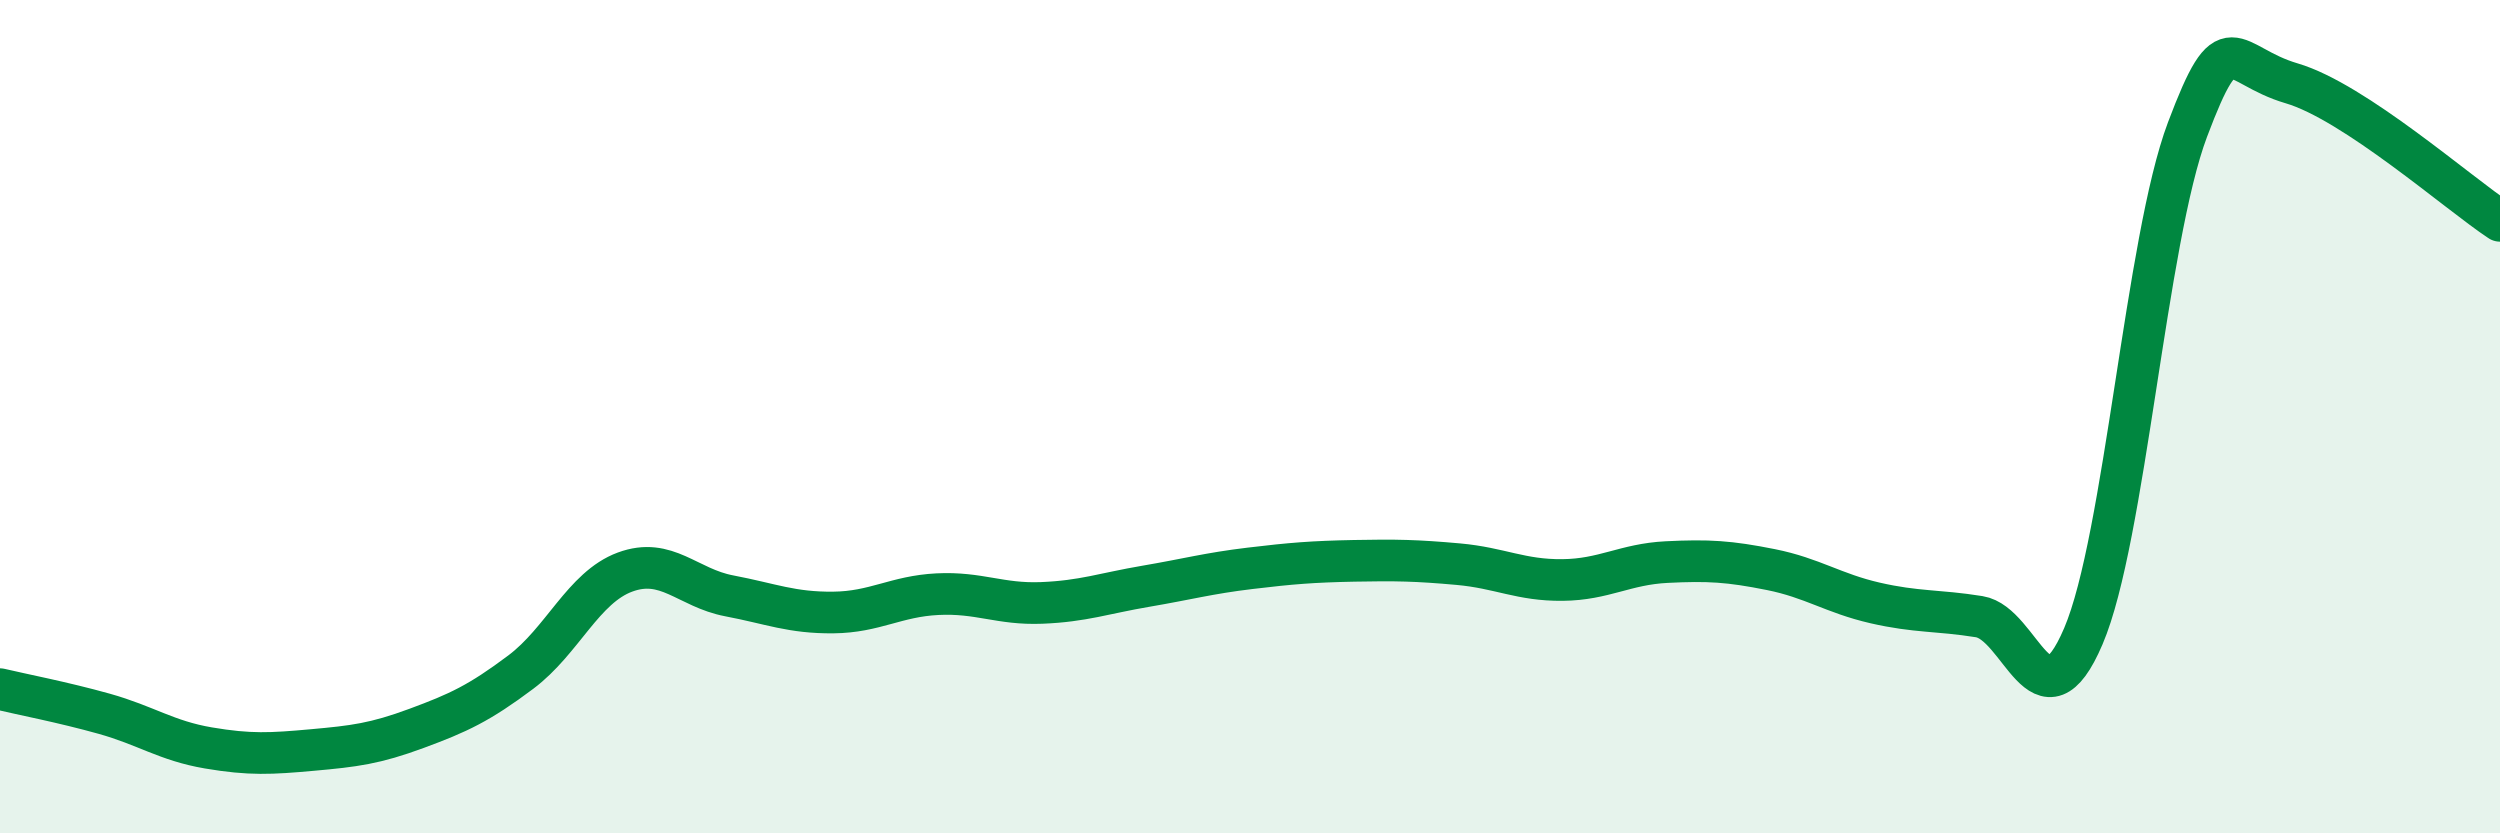 
    <svg width="60" height="20" viewBox="0 0 60 20" xmlns="http://www.w3.org/2000/svg">
      <path
        d="M 0,16.54 C 0.5,16.66 1.5,16.85 2.5,17.13 C 3.5,17.41 4,17.78 5,17.95 C 6,18.12 6.5,18.09 7.5,18 C 8.5,17.91 9,17.85 10,17.48 C 11,17.11 11.5,16.88 12.5,16.13 C 13.5,15.38 14,14.1 15,13.73 C 16,13.36 16.5,14.11 17.5,14.3 C 18.5,14.49 19,14.71 20,14.7 C 21,14.69 21.5,14.31 22.5,14.26 C 23.5,14.21 24,14.51 25,14.47 C 26,14.43 26.5,14.24 27.5,14.07 C 28.5,13.9 29,13.76 30,13.64 C 31,13.52 31.5,13.48 32.5,13.46 C 33.5,13.44 34,13.45 35,13.54 C 36,13.63 36.5,13.93 37.5,13.92 C 38.5,13.91 39,13.54 40,13.49 C 41,13.44 41.5,13.47 42.5,13.67 C 43.5,13.87 44,14.24 45,14.47 C 46,14.7 46.5,14.64 47.5,14.8 C 48.5,14.96 49,17.61 50,15.27 C 51,12.93 51.5,5.76 52.5,3.11 C 53.5,0.46 53.5,1.56 55,2 C 56.5,2.44 59,4.64 60,5.3L60 20L0 20Z"
        fill="#008740"
        opacity="0.1"
        stroke-linecap="round"
        stroke-linejoin="round"
      />
      <path
        d="M 0,16.54 C 0.5,16.66 1.5,16.85 2.5,17.13 C 3.5,17.41 4,17.78 5,17.95 C 6,18.12 6.5,18.09 7.5,18 C 8.5,17.91 9,17.85 10,17.48 C 11,17.11 11.5,16.88 12.5,16.13 C 13.5,15.38 14,14.1 15,13.73 C 16,13.36 16.5,14.11 17.5,14.3 C 18.5,14.49 19,14.71 20,14.7 C 21,14.69 21.5,14.31 22.5,14.26 C 23.5,14.21 24,14.51 25,14.47 C 26,14.43 26.5,14.24 27.5,14.07 C 28.5,13.9 29,13.76 30,13.64 C 31,13.52 31.5,13.48 32.5,13.46 C 33.5,13.44 34,13.45 35,13.54 C 36,13.63 36.5,13.93 37.5,13.92 C 38.5,13.91 39,13.54 40,13.49 C 41,13.44 41.5,13.47 42.5,13.67 C 43.5,13.87 44,14.24 45,14.47 C 46,14.7 46.5,14.64 47.5,14.8 C 48.5,14.96 49,17.61 50,15.27 C 51,12.93 51.5,5.76 52.5,3.11 C 53.5,0.46 53.5,1.56 55,2 C 56.5,2.44 59,4.64 60,5.3"
        stroke="#008740"
        stroke-width="1"
        fill="none"
        stroke-linecap="round"
        stroke-linejoin="round"
      />
    </svg>
  